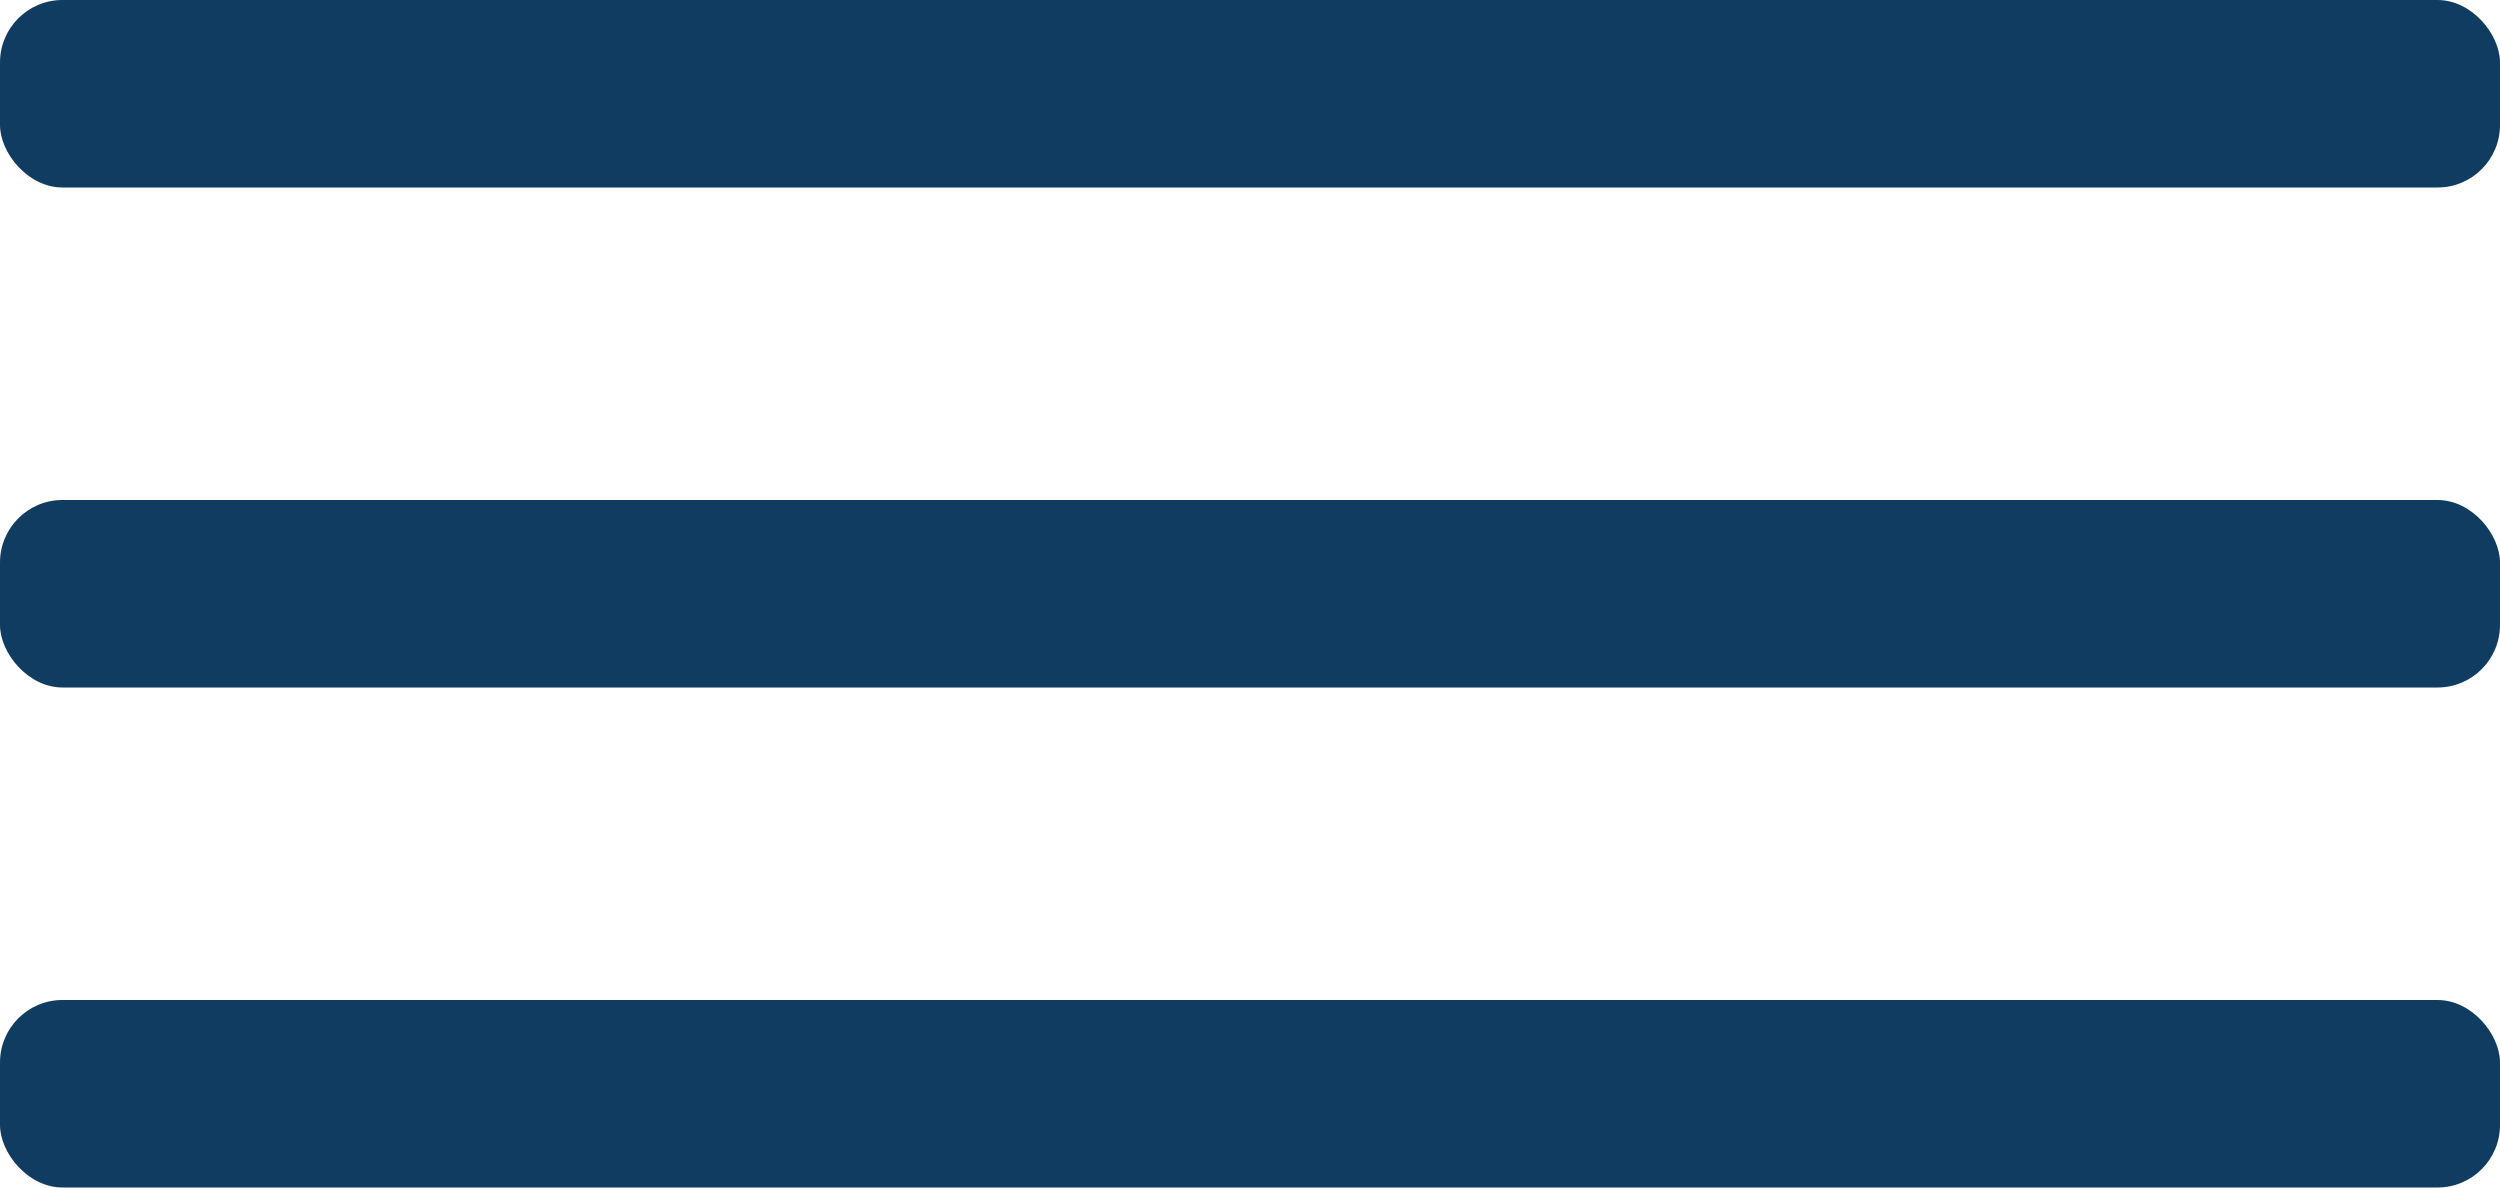 <?xml version="1.0" encoding="UTF-8"?> <svg xmlns="http://www.w3.org/2000/svg" width="40" height="19" viewBox="0 0 40 19" fill="none"> <rect width="40" height="3" rx="1" fill="#113C62"></rect> <rect y="8" width="40" height="3" rx="1" fill="#113C62"></rect> <rect y="16" width="40" height="3" rx="1" fill="#113C62"></rect> </svg> 